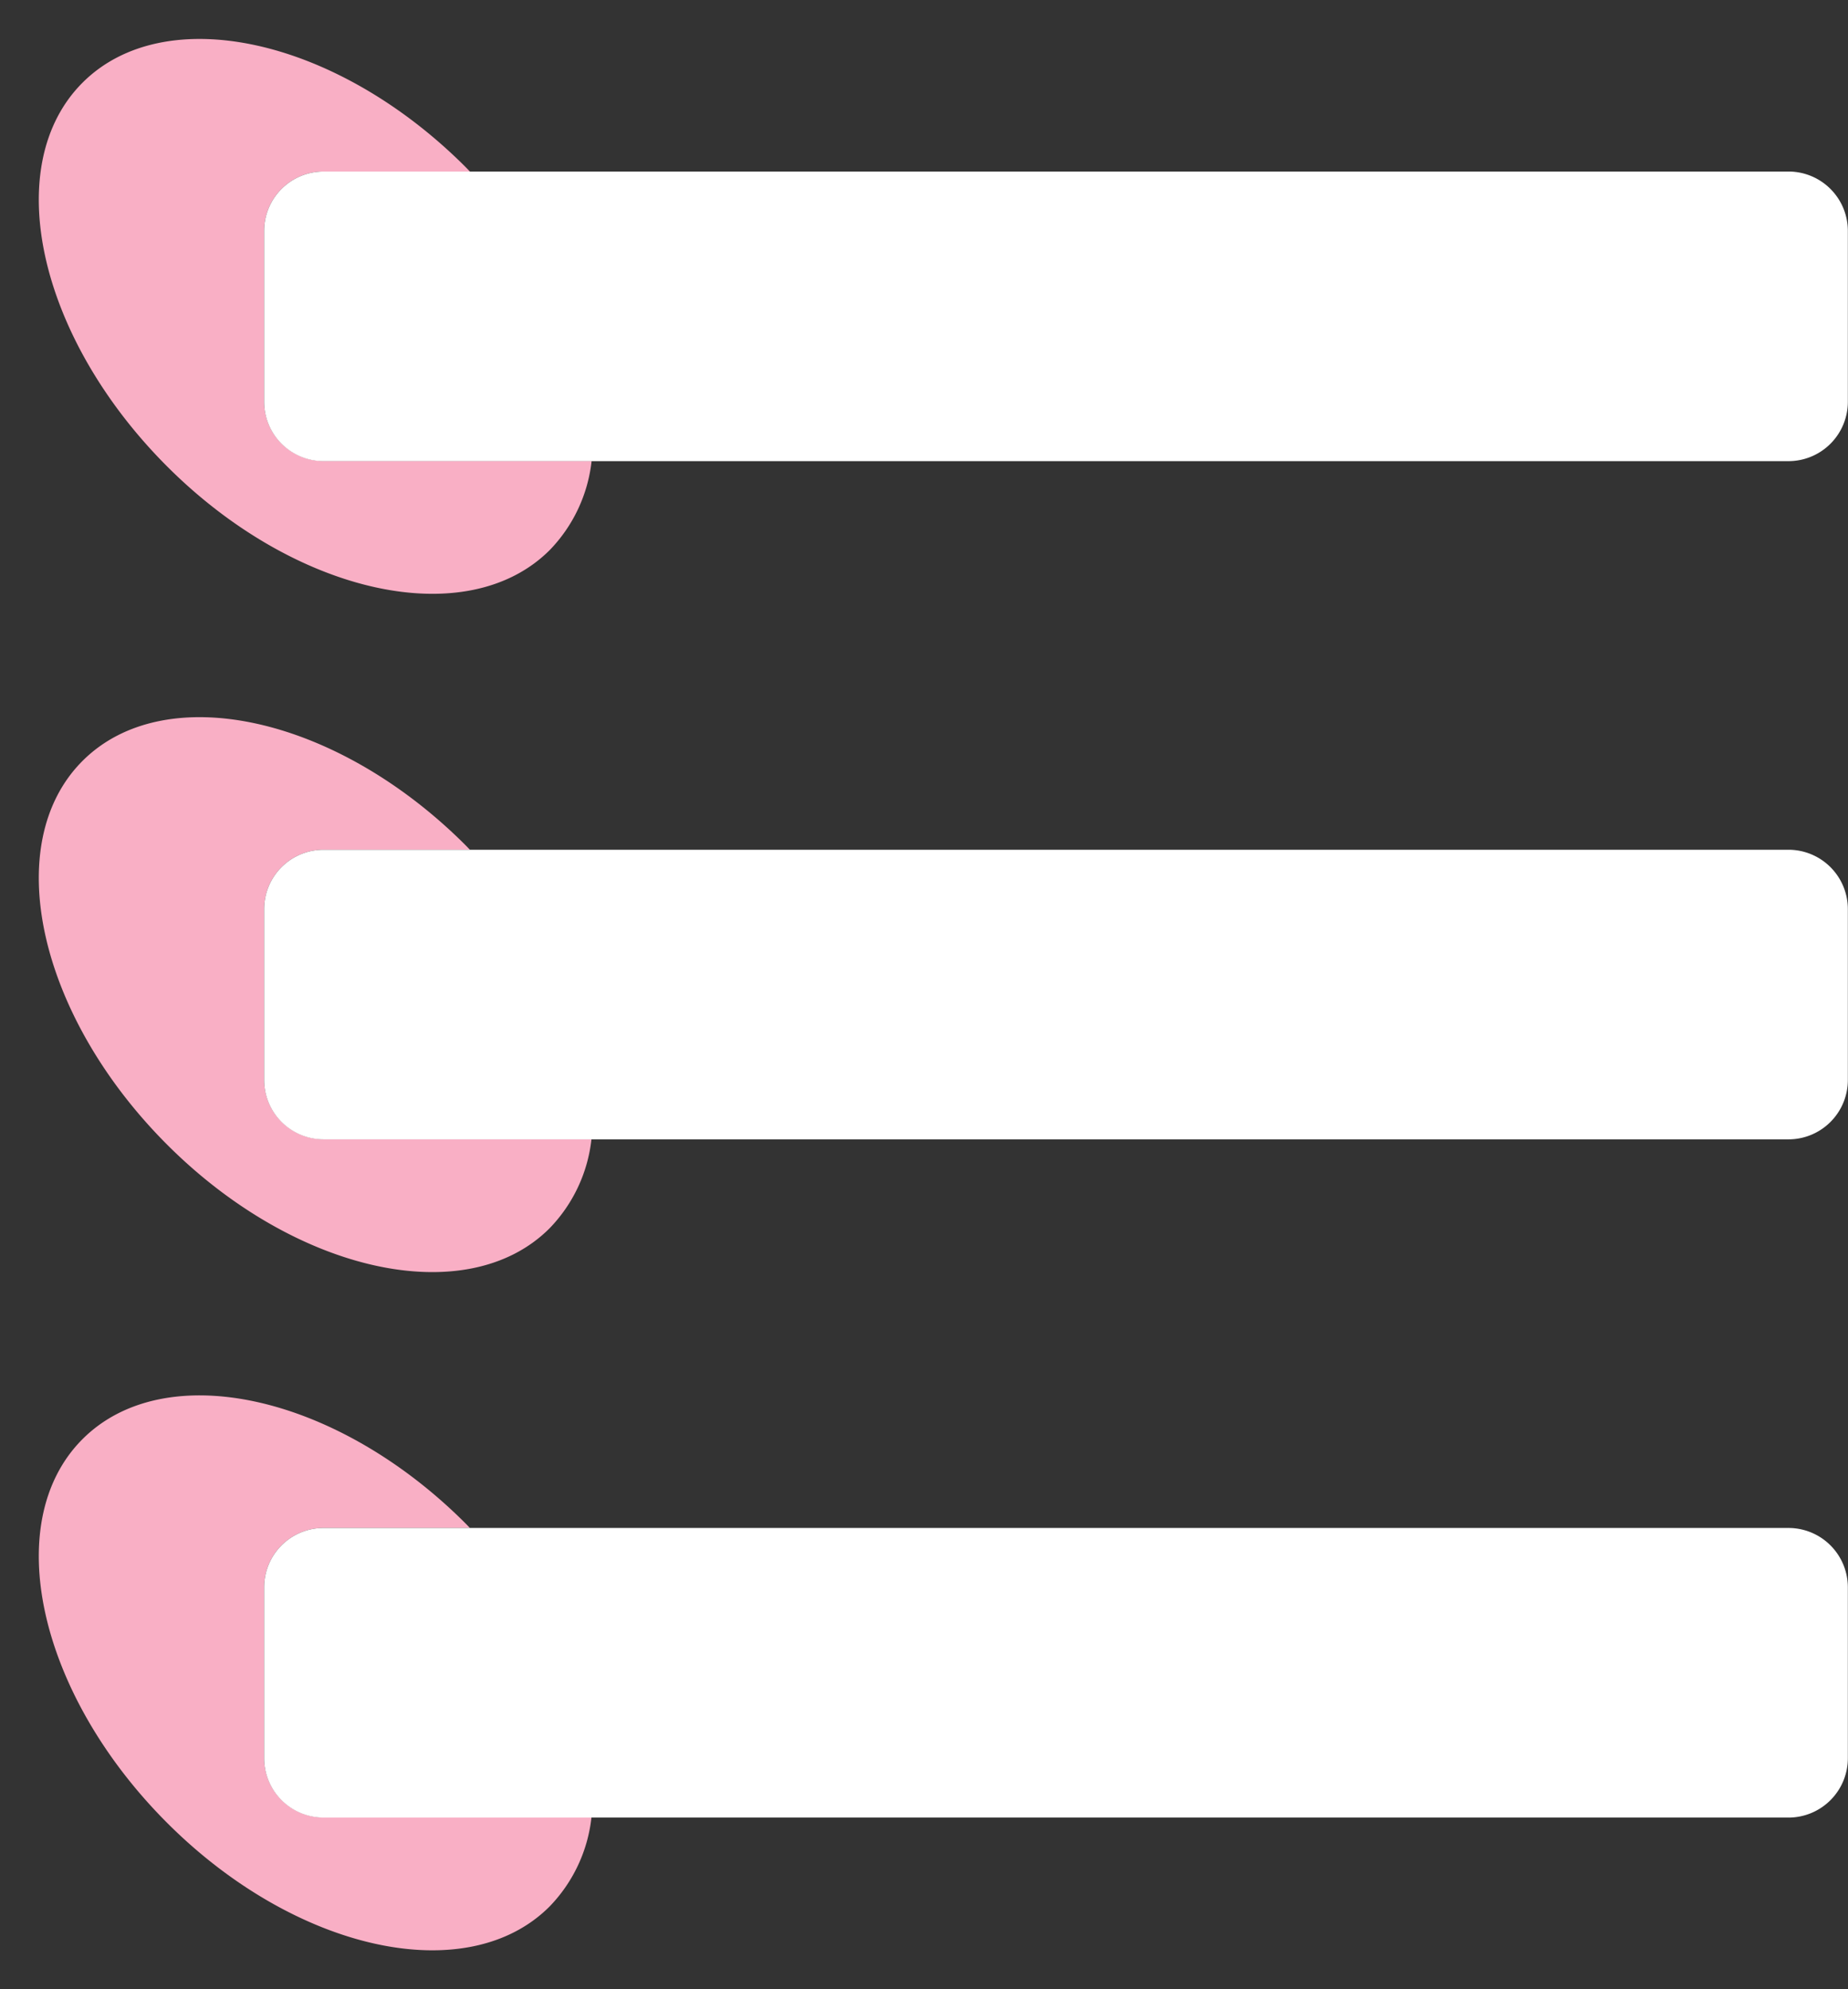 <?xml version="1.0" encoding="UTF-8" standalone="no"?><svg xmlns="http://www.w3.org/2000/svg" xmlns:xlink="http://www.w3.org/1999/xlink" data-name="Layer 1" fill="#000000" height="401.8" preserveAspectRatio="xMidYMid meet" version="1" viewBox="59.4 49.1 373.4 401.8" width="373.4" zoomAndPan="magnify"><rect x="59.4" y="49.1" width="373.4" height="401.8" fill="#333333" stroke="none"/><g id="change1_1"><path d="M170.48,160.21a30.65,30.65,0,0,0,8.46-18H124.77a12,12,0,0,1-12-12V95.75a12,12,0,0,1,12-12h29.58c-.3-.31-.59-.62-.9-.93-26.07-26.07-60.72-33.7-77.39-17s-9,51.31,17,77.39S153.81,176.88,170.48,160.21Z" fill="#f9afc5"/></g><g id="change1_2"><path d="M112.77,267.25v-34.5a12,12,0,0,1,12-12h29.58c-.3-.31-.59-.62-.9-.93-26.07-26.07-60.72-33.7-77.39-17s-9,51.31,17,77.39,60.72,33.7,77.39,17a30.65,30.65,0,0,0,8.46-18H124.77A12,12,0,0,1,112.77,267.25Z" fill="#f9afc5"/></g><g id="change1_3"><path d="M112.77,404.25v-34.5a12,12,0,0,1,12-12h29.58c-.3-.31-.59-.62-.9-.93-26.07-26.07-60.72-33.7-77.39-17s-9,51.31,17,77.39,60.72,33.7,77.39,17a30.65,30.65,0,0,0,8.46-18H124.77A12,12,0,0,1,112.77,404.25Z" fill="#f9afc5"/></g><g id="change2_1"><path d="M420.77,83.75h-296a12,12,0,0,0-12,12v34.5a12,12,0,0,0,12,12h296a12,12,0,0,0,12-12V95.75A12,12,0,0,0,420.77,83.75Z" fill="#ffffff"/></g><g id="change2_2"><path d="M420.77,220.75h-296a12,12,0,0,0-12,12v34.5a12,12,0,0,0,12,12h296a12,12,0,0,0,12-12v-34.5A12,12,0,0,0,420.77,220.75Z" fill="#ffffff"/></g><g id="change2_3"><path d="M420.77,357.75h-296a12,12,0,0,0-12,12v34.5a12,12,0,0,0,12,12h296a12,12,0,0,0,12-12v-34.5A12,12,0,0,0,420.77,357.75Z" fill="#ffffff"/></g></svg>